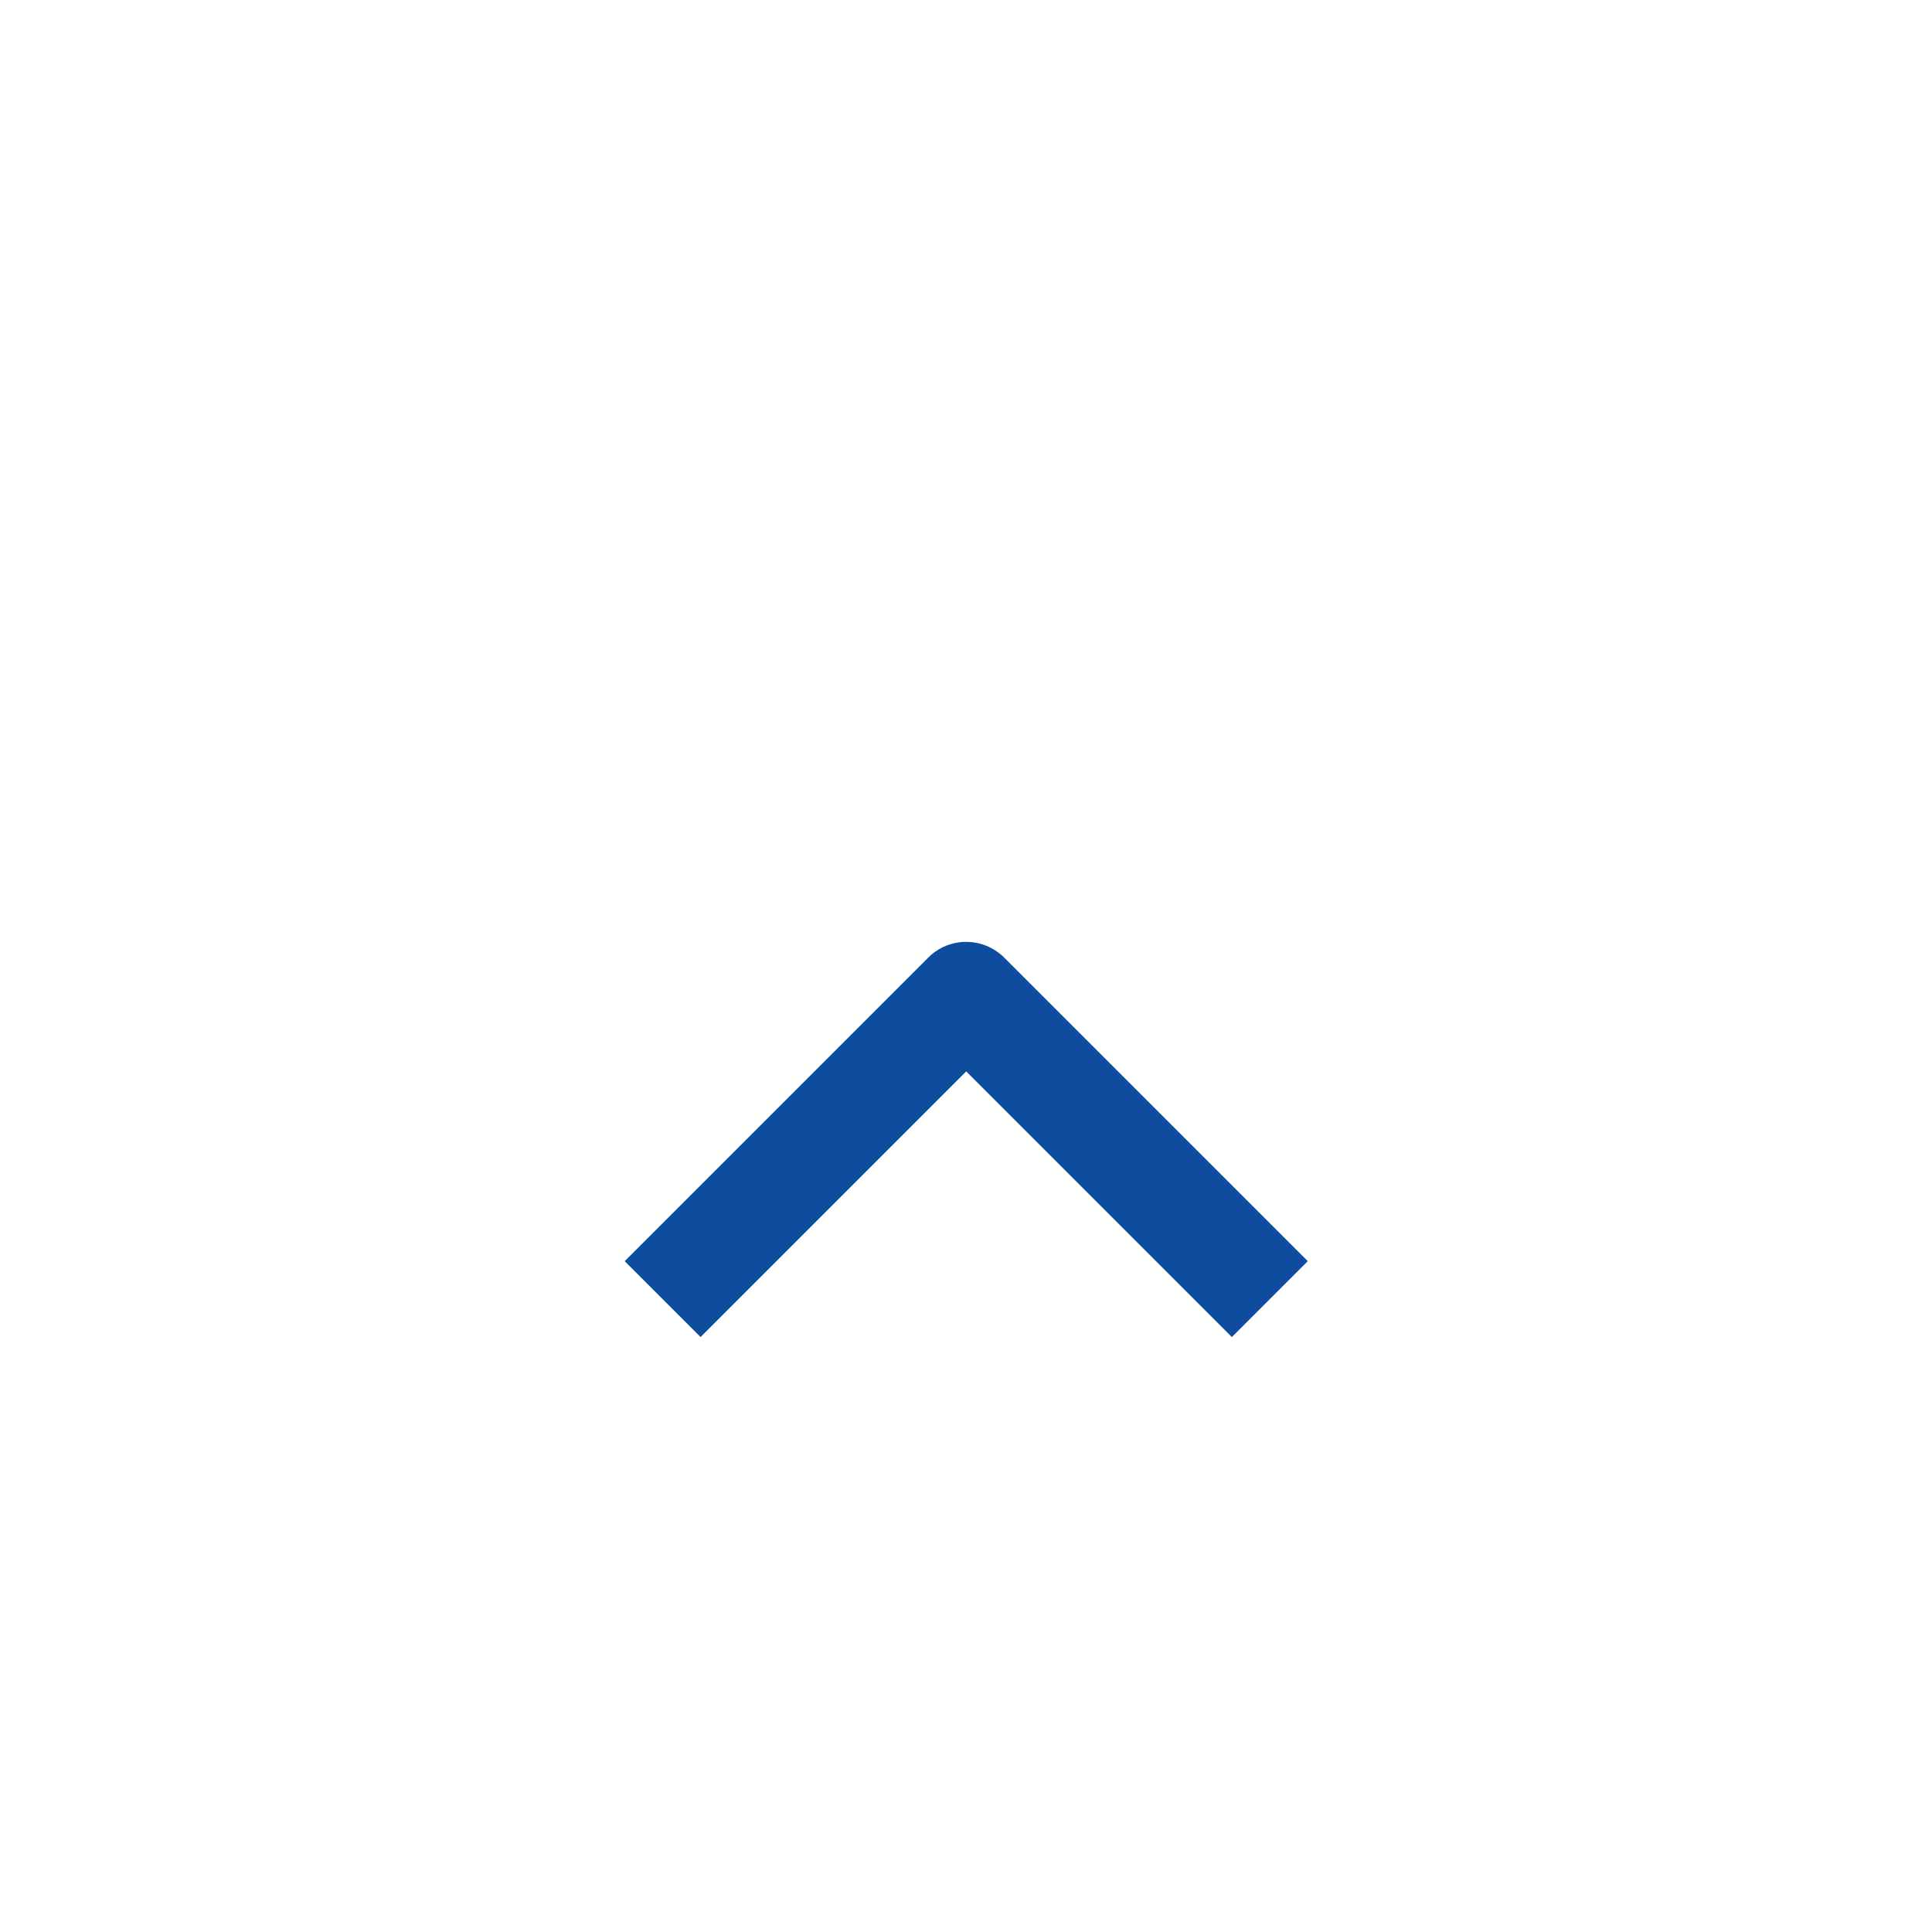 <svg width="36" height="36" viewBox="0 0 36 36" fill="none" xmlns="http://www.w3.org/2000/svg">
<g filter="url(#filter0_d_322_5012)">
<rect width="36" height="36" rx="18" fill="white"/>
<path fill-rule="evenodd" clip-rule="evenodd" d="M17.297 13.843C17.687 13.453 18.32 13.453 18.711 13.843L24.368 19.5L22.954 20.914L18.004 15.964L13.054 20.914L11.64 19.5L17.297 13.843Z" fill="#0E4C9E"/>
</g>
<defs>
<filter id="filter0_d_322_5012" x="-23" y="-19" width="82" height="82" filterUnits="userSpaceOnUse" color-interpolation-filters="sRGB">
<feFlood flood-opacity="0" result="BackgroundImageFix"/>
<feColorMatrix in="SourceAlpha" type="matrix" values="0 0 0 0 0 0 0 0 0 0 0 0 0 0 0 0 0 0 127 0" result="hardAlpha"/>
<feOffset dy="4"/>
<feGaussianBlur stdDeviation="11.5"/>
<feColorMatrix type="matrix" values="0 0 0 0 0 0 0 0 0 0 0 0 0 0 0 0 0 0 0.1 0"/>
<feBlend mode="normal" in2="BackgroundImageFix" result="effect1_dropShadow_322_5012"/>
<feBlend mode="normal" in="SourceGraphic" in2="effect1_dropShadow_322_5012" result="shape"/>
</filter>
</defs>
</svg>
